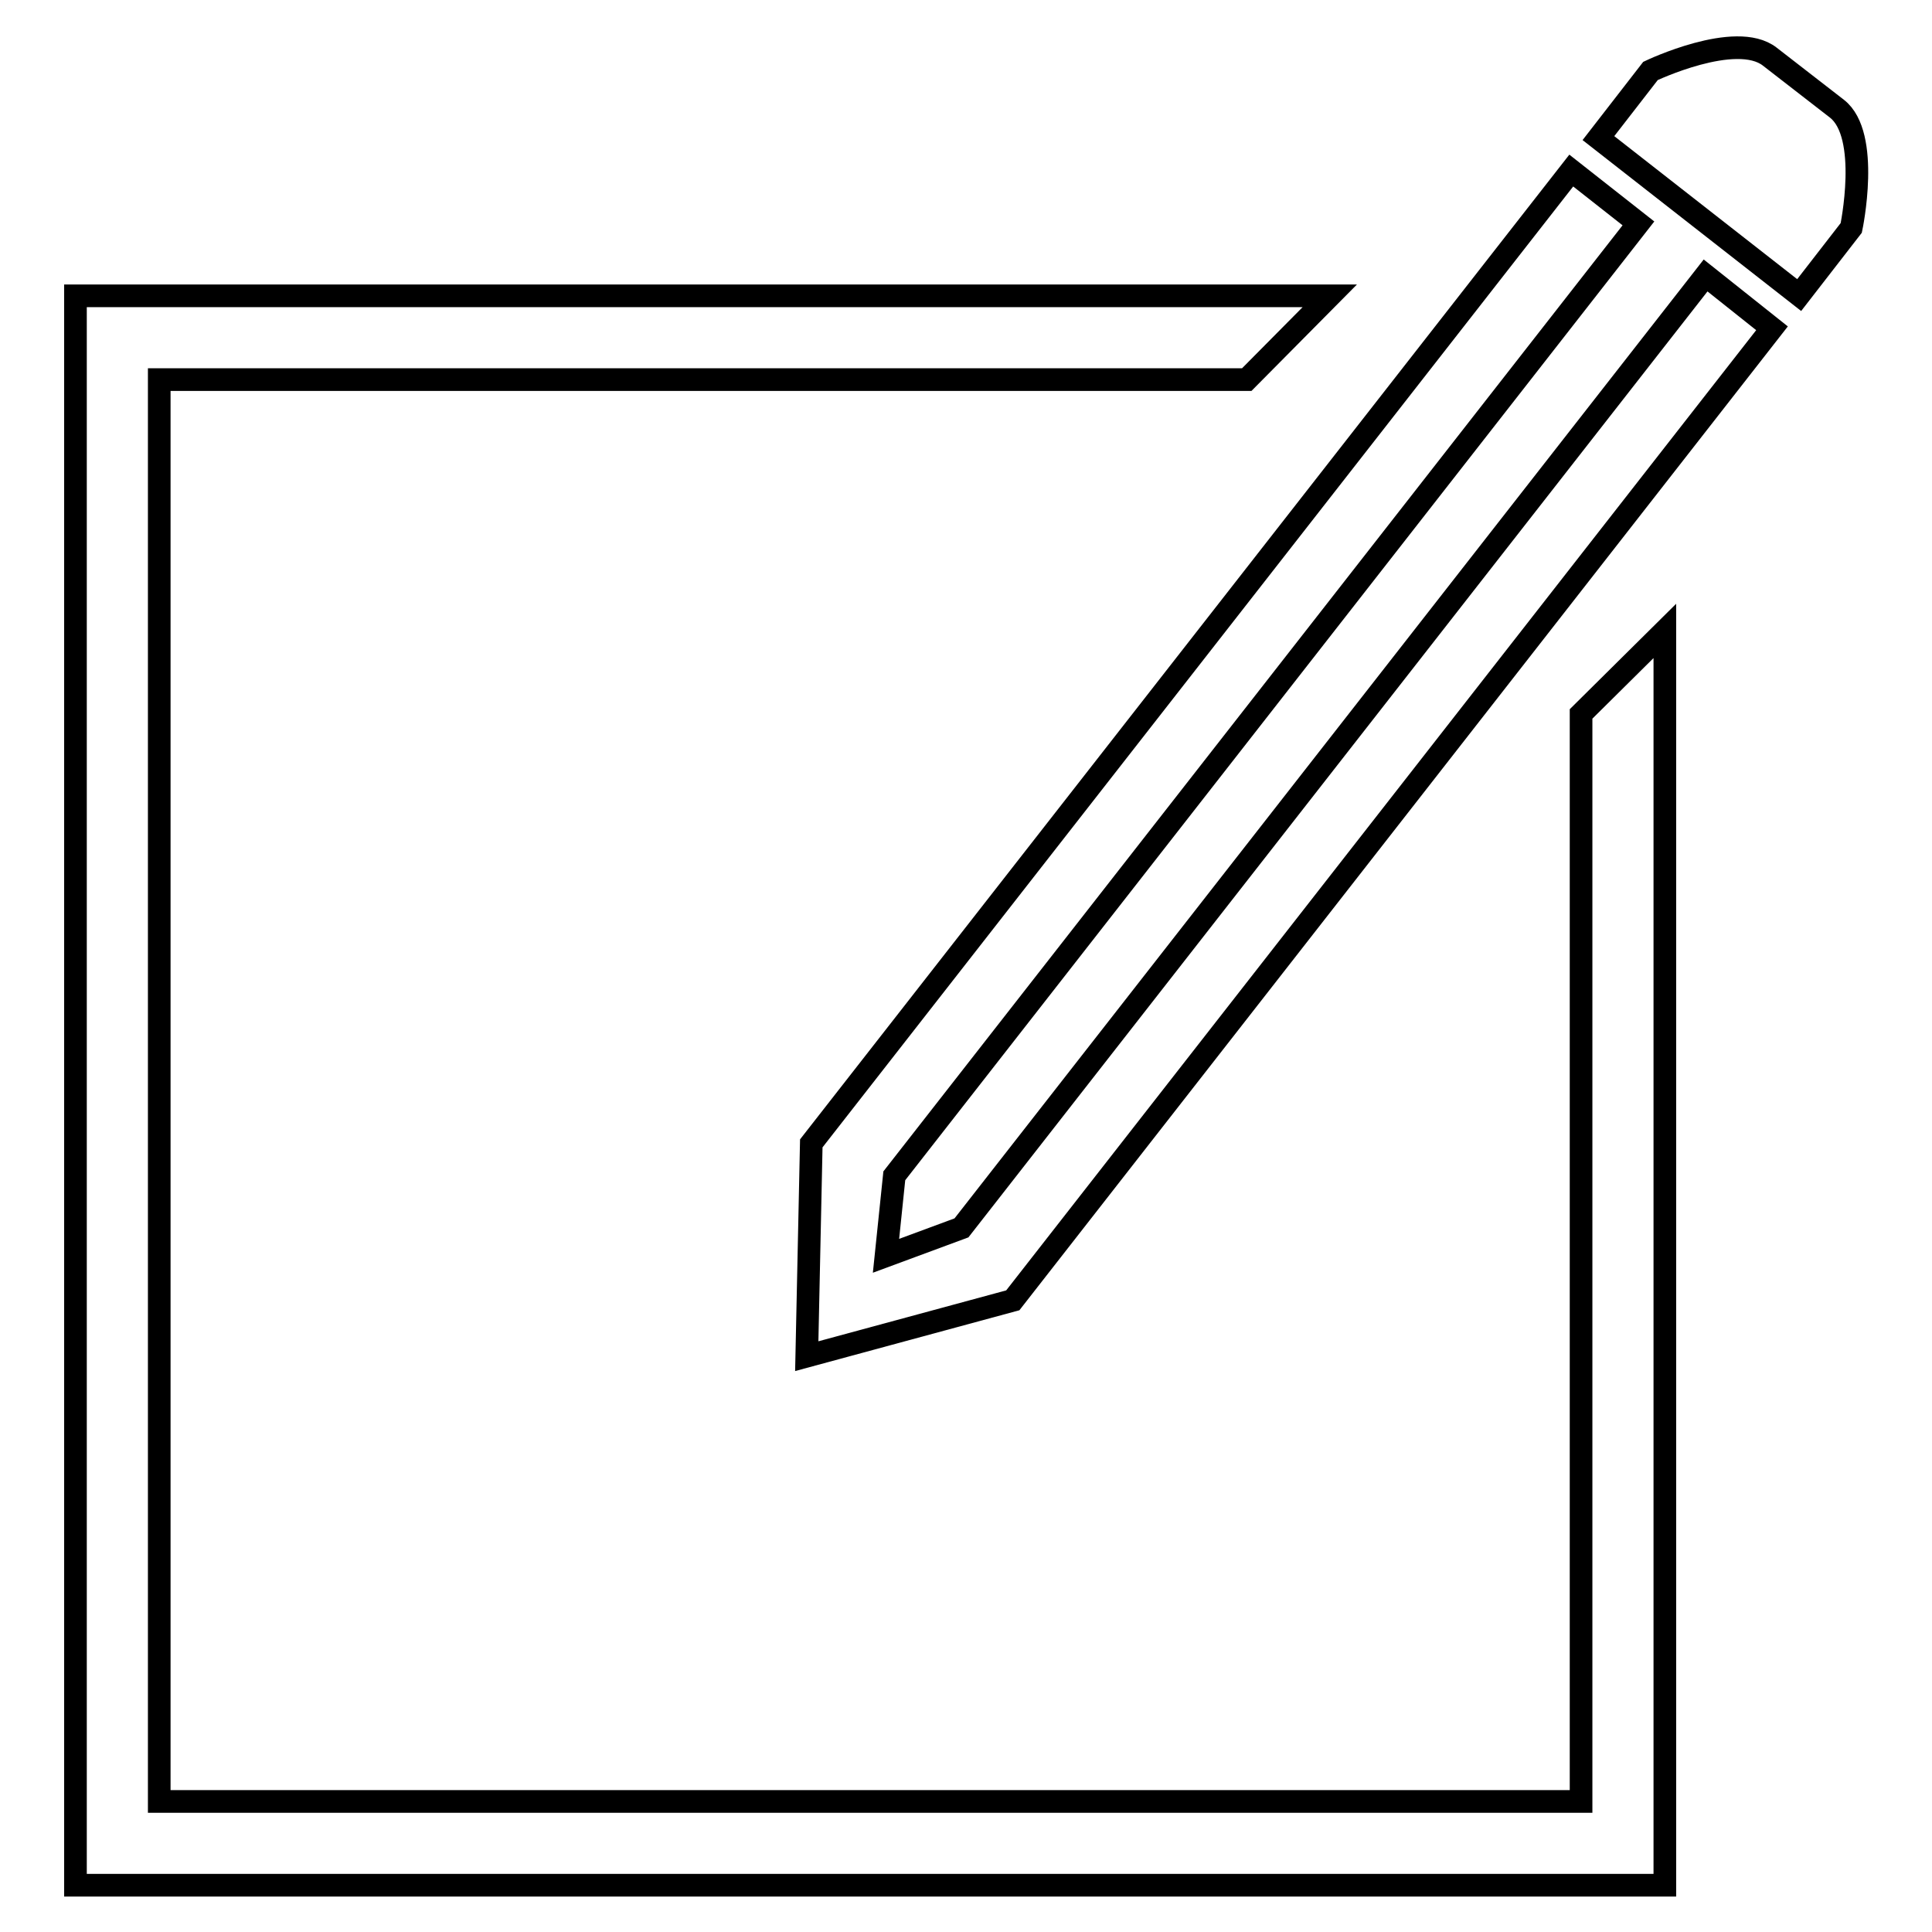 <?xml version="1.0" encoding="utf-8"?>
<!-- Svg Vector Icons : http://www.onlinewebfonts.com/icon -->
<!DOCTYPE svg PUBLIC "-//W3C//DTD SVG 1.1//EN" "http://www.w3.org/Graphics/SVG/1.1/DTD/svg11.dtd">
<svg version="1.1" xmlns="http://www.w3.org/2000/svg" xmlns:xlink="http://www.w3.org/1999/xlink" x="0px" y="0px" viewBox="0 0 256 256" enable-background="new 0 0 256 256" xml:space="preserve">
<g><g><g><g><path stroke-width="3" fill-opacity="0" stroke="#000000"  d="M245.3,30.2c0,0,2.6-12.3-1.9-15.8l-8.9-6.9c-4.5-3.5-15.8,1.9-15.8,1.9l-6.9,8.9l26.6,20.8L245.3,30.2z"/><path stroke-width="3" fill-opacity="0" stroke="#000000"  d="M107.5 151.5L106.9 179.7 134.2 172.3 234.8 43.5 226 36.5 127.4 162.7 117.4 166.4 118.5 155.8 217.1 29.6 208.2 22.6 z"/><path stroke-width="3" fill-opacity="0" stroke="#000000"  d="M10 249.8L220.6 249.8 220.6 83.6 209.5 94.6 209.5 238.7 21.1 238.7 21.1 50.3 165.2 50.3 176.2 39.2 10 39.2 z"/></g></g><g></g><g></g><g></g><g></g><g></g><g></g><g></g><g></g><g></g><g></g><g></g><g></g><g></g><g></g><g></g></g></g>
</svg>